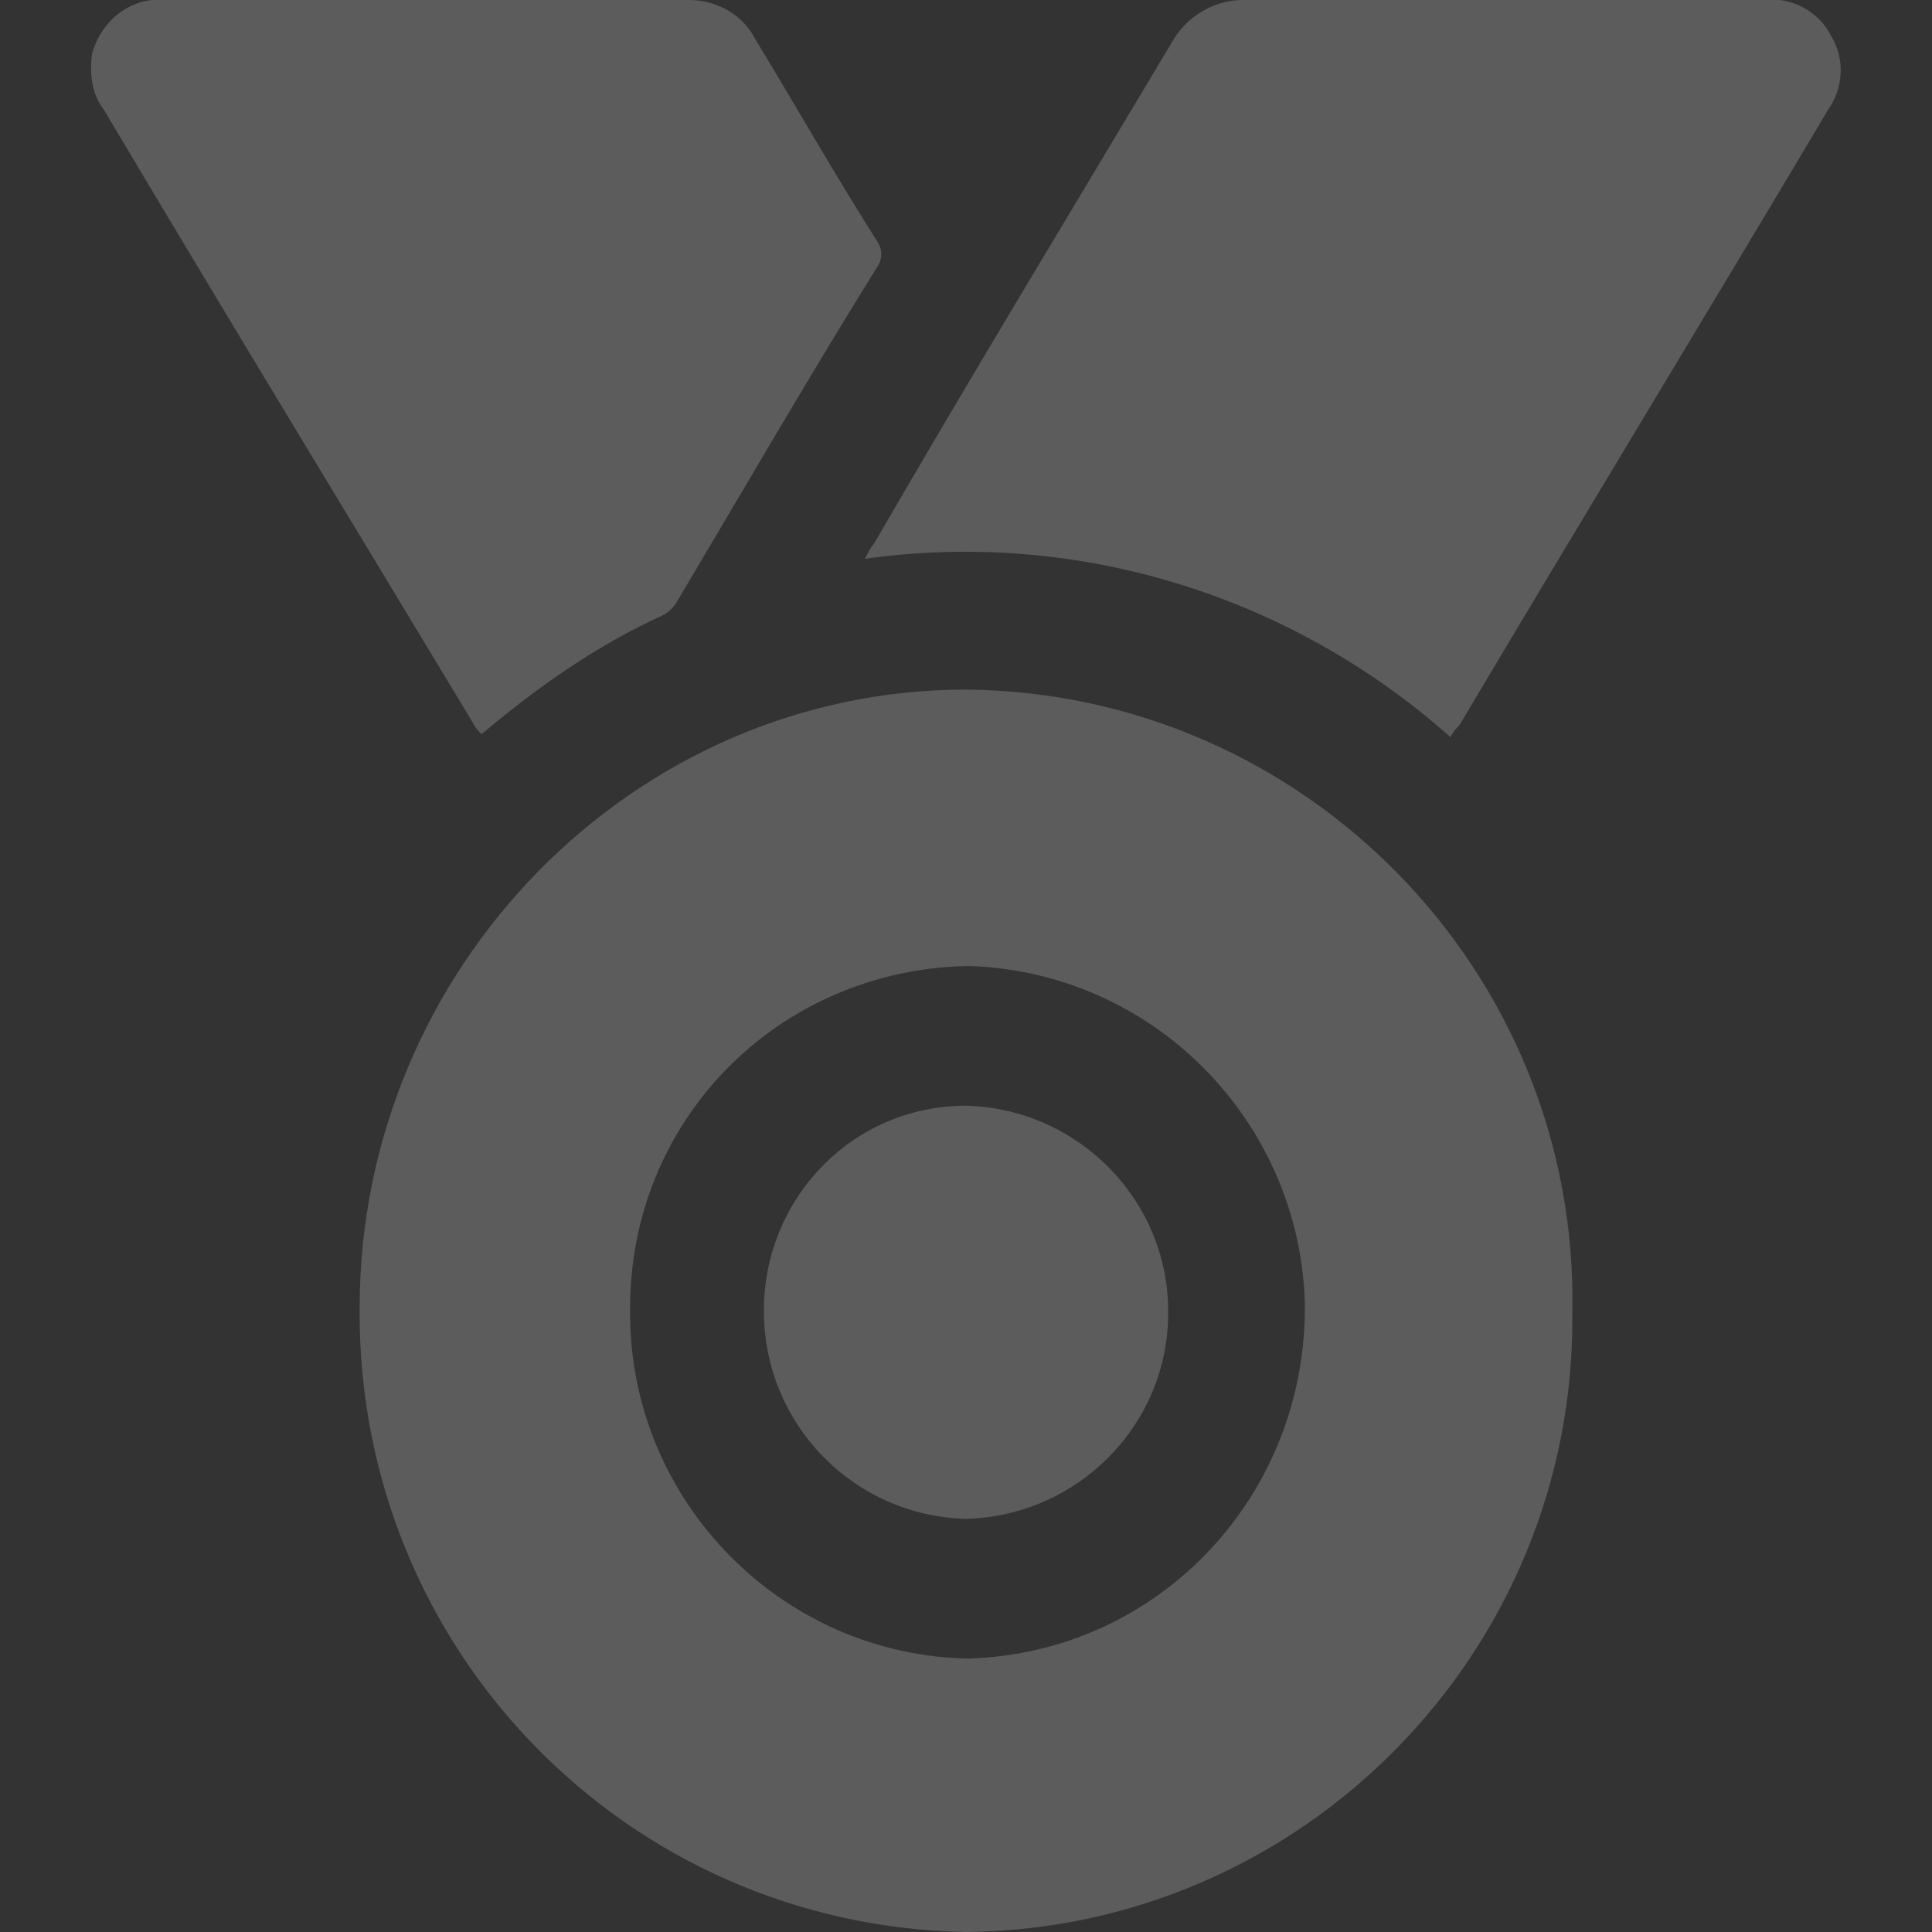 <svg xmlns="http://www.w3.org/2000/svg" viewBox="0 0 65 65" style="enable-background:new 0 0 65 65" xml:space="preserve"><rect x="0" y="0" width="65" height="65" fill="#333333" stroke="none"/><path d="M32.5 65c-11.4-.2-20.5-9.5-20.4-21 0-11.4 9.2-20.8 20.4-20.8 11.4.1 20.6 9.5 20.4 20.9v.1C53 55.6 43.8 64.9 32.5 65zM21.2 44.2c0 6.3 5.1 11.5 11.4 11.6 6.4-.2 11.4-5.5 11.3-12-.2-6.1-5.1-11.1-11.3-11.3-6.4.1-11.5 5.2-11.4 11.7 0-.1 0-.1 0 0zm11.3 6.9c-3.8-.1-6.8-3.2-6.8-7s3-6.9 6.8-6.9c3.8.1 6.8 3.2 6.8 6.9v.1c0 3.7-3 6.8-6.8 6.9zM15.9 24.3C11.8 17.5 7.6 10.6 3.5 3.7c-.4-.5-.5-1.2-.4-1.9C3.4.7 4.4-.1 5.5 0h17.7c.9 0 1.8.5 2.2 1.3 1.4 2.3 2.7 4.6 4.1 6.8.2.3.2.6 0 .9-2.3 3.7-4.5 7.5-6.7 11.2-.1.2-.3.4-.5.5-2.2 1-4.2 2.4-6.1 4-.1-.1-.2-.2-.3-.4zm13.2-5.5c.1-.2.2-.4.3-.5 3.3-5.7 6.7-11.3 10.1-17C40 .5 40.9 0 41.8 0h17.6c.9-.1 1.8.4 2.2 1.2.5.8.4 1.8-.1 2.5-4.1 6.9-8.3 13.8-12.4 20.7-.1.1-.2.2-.3.4-5.4-4.8-12.6-7-19.7-6z" style="opacity:.2;fill:#fff;enable-background:new"></path></svg>